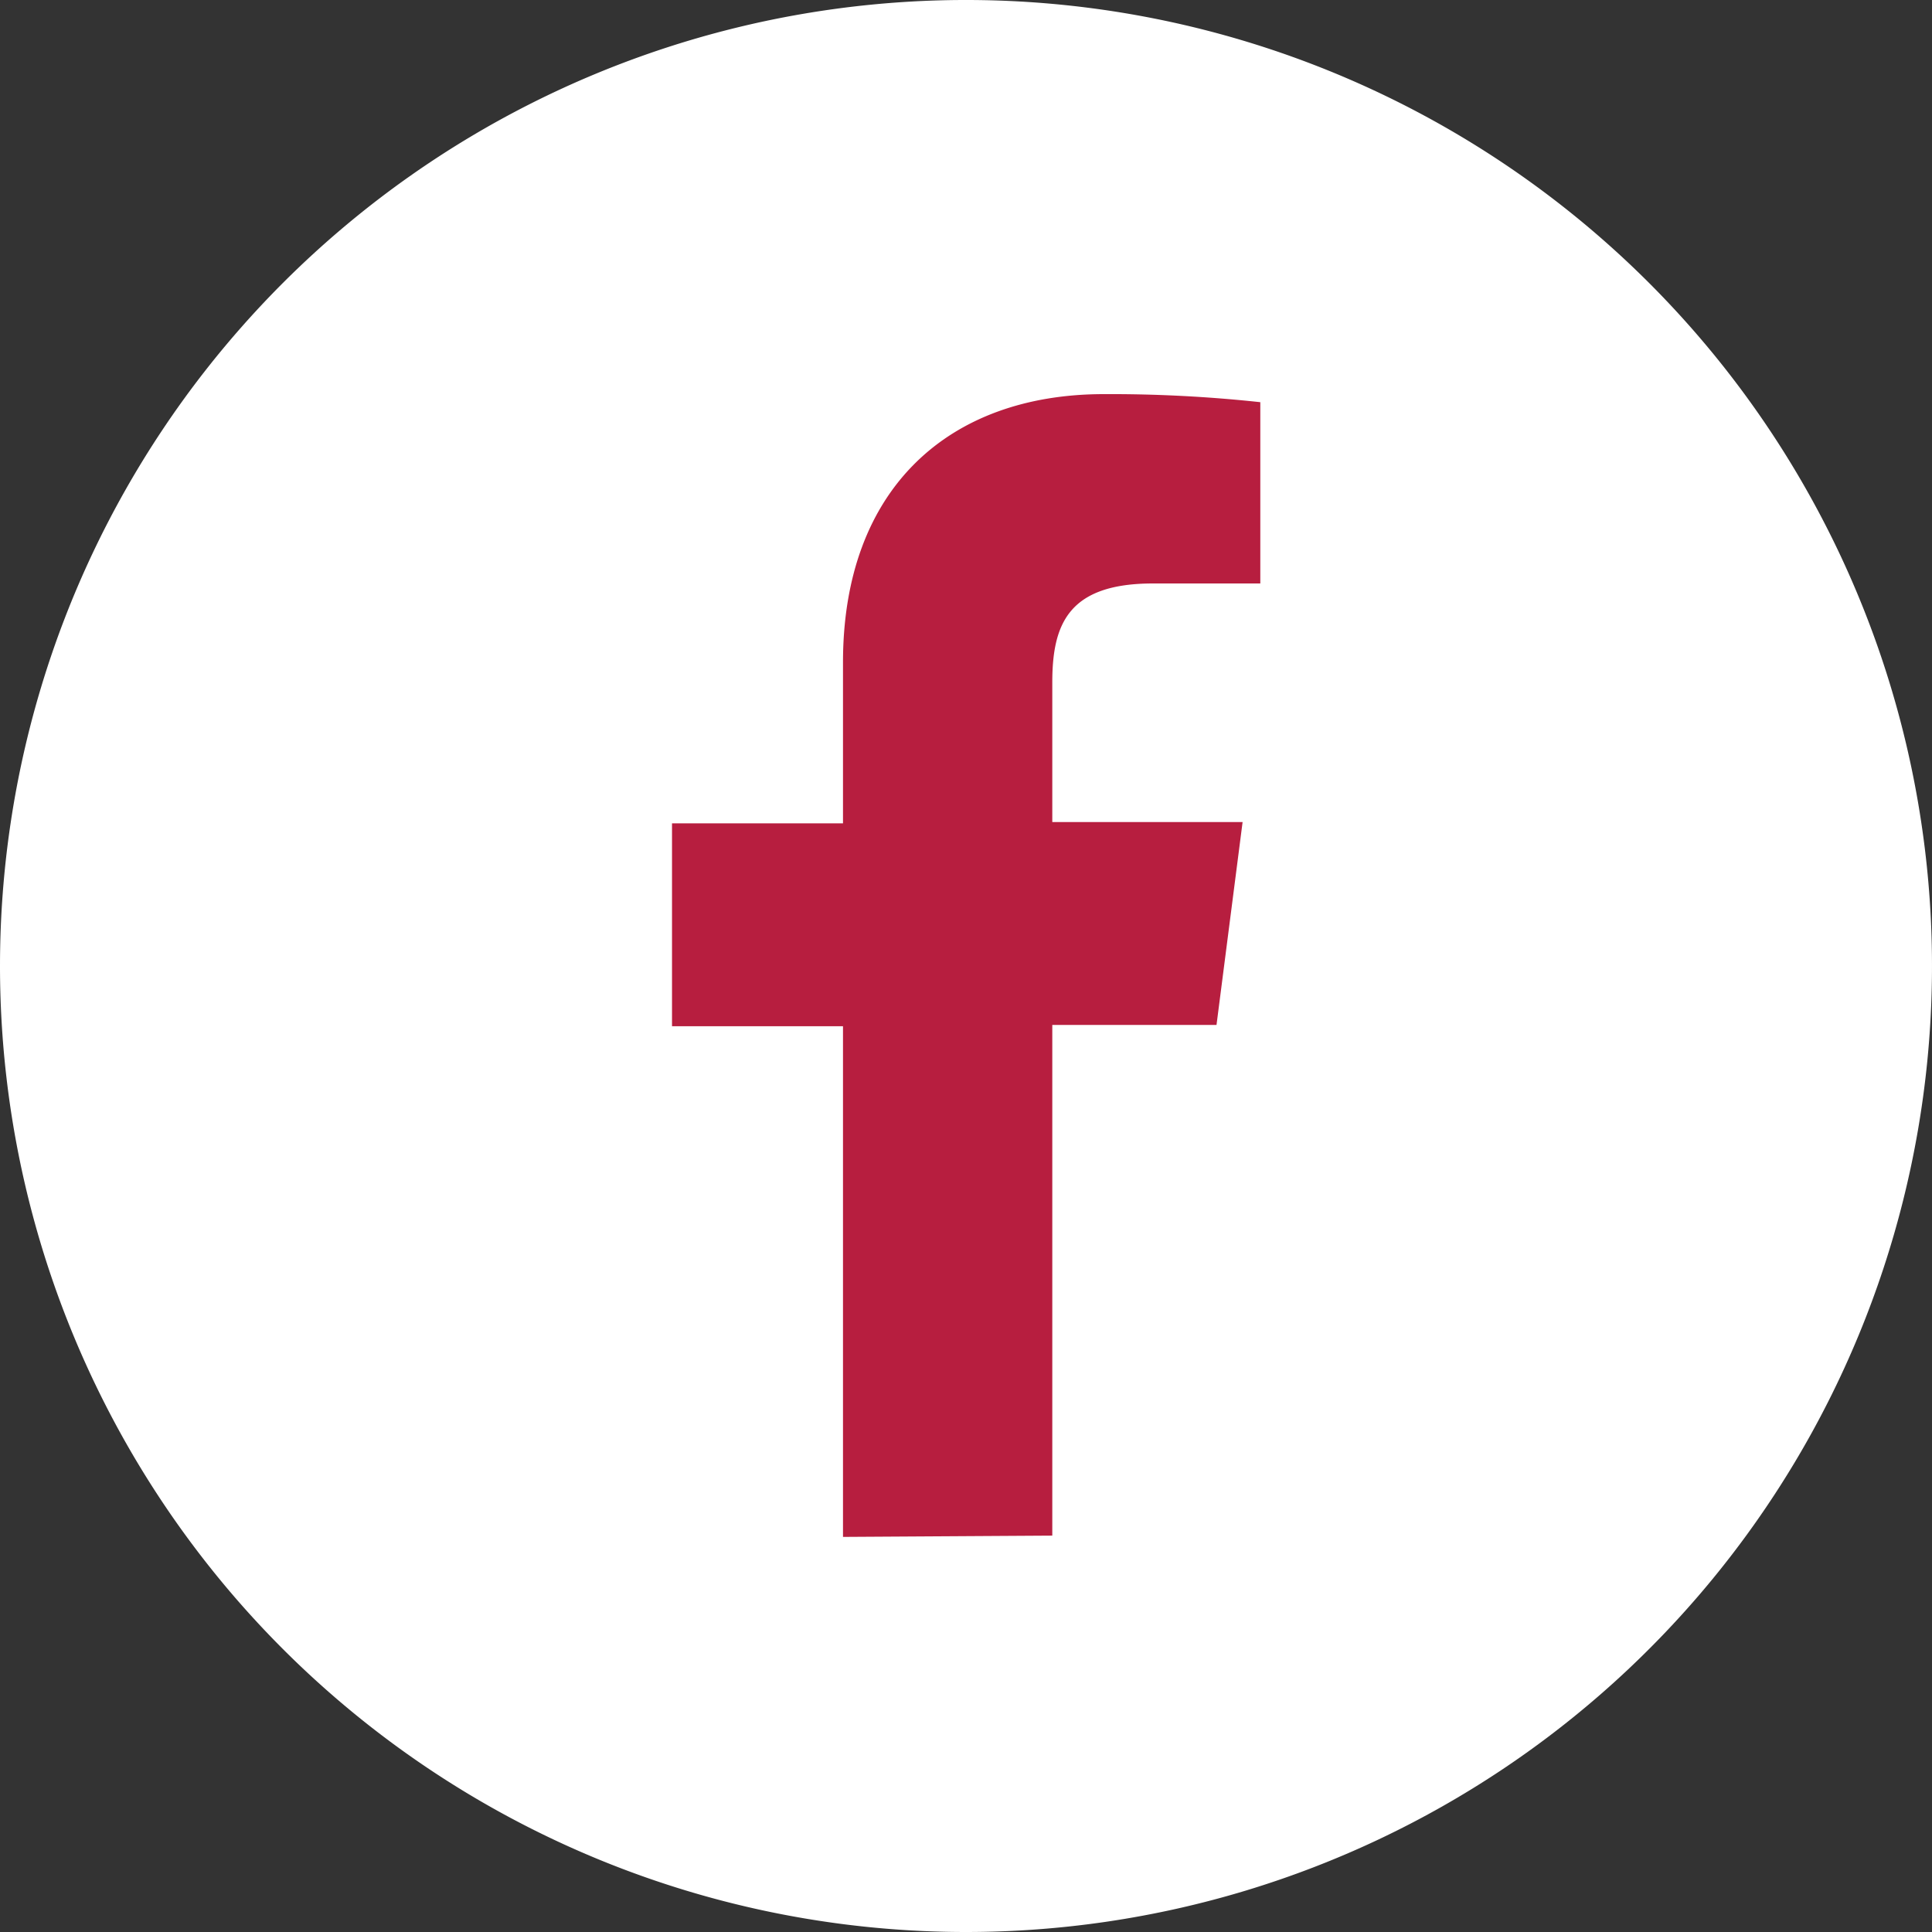 <svg xmlns="http://www.w3.org/2000/svg" viewBox="0 0 60 60"><rect x="0" y="0" width="60" height="60" fill="#333333" stroke="none"/><defs><style>.a{fill:#fff;}.b{fill:#b71e3f;}</style></defs><path class="a" d="M139.13,171.73a30,30,0,1,0-30-30,30,30,0,0,0,30,30" transform="translate(-109.13 -111.73)"/><path class="b" d="M135.31,159.46V143.6H130v-6.3h5.31v-5c0-5.4,3.29-8.33,8.1-8.33a43.34,43.34,0,0,1,4.86.25v5.63h-3.33c-2.62,0-3.13,1.25-3.13,3.07v4.34h5.91l-.81,6.3h-5.1v15.86" transform="translate(-109.13 -111.73)"/></svg>
